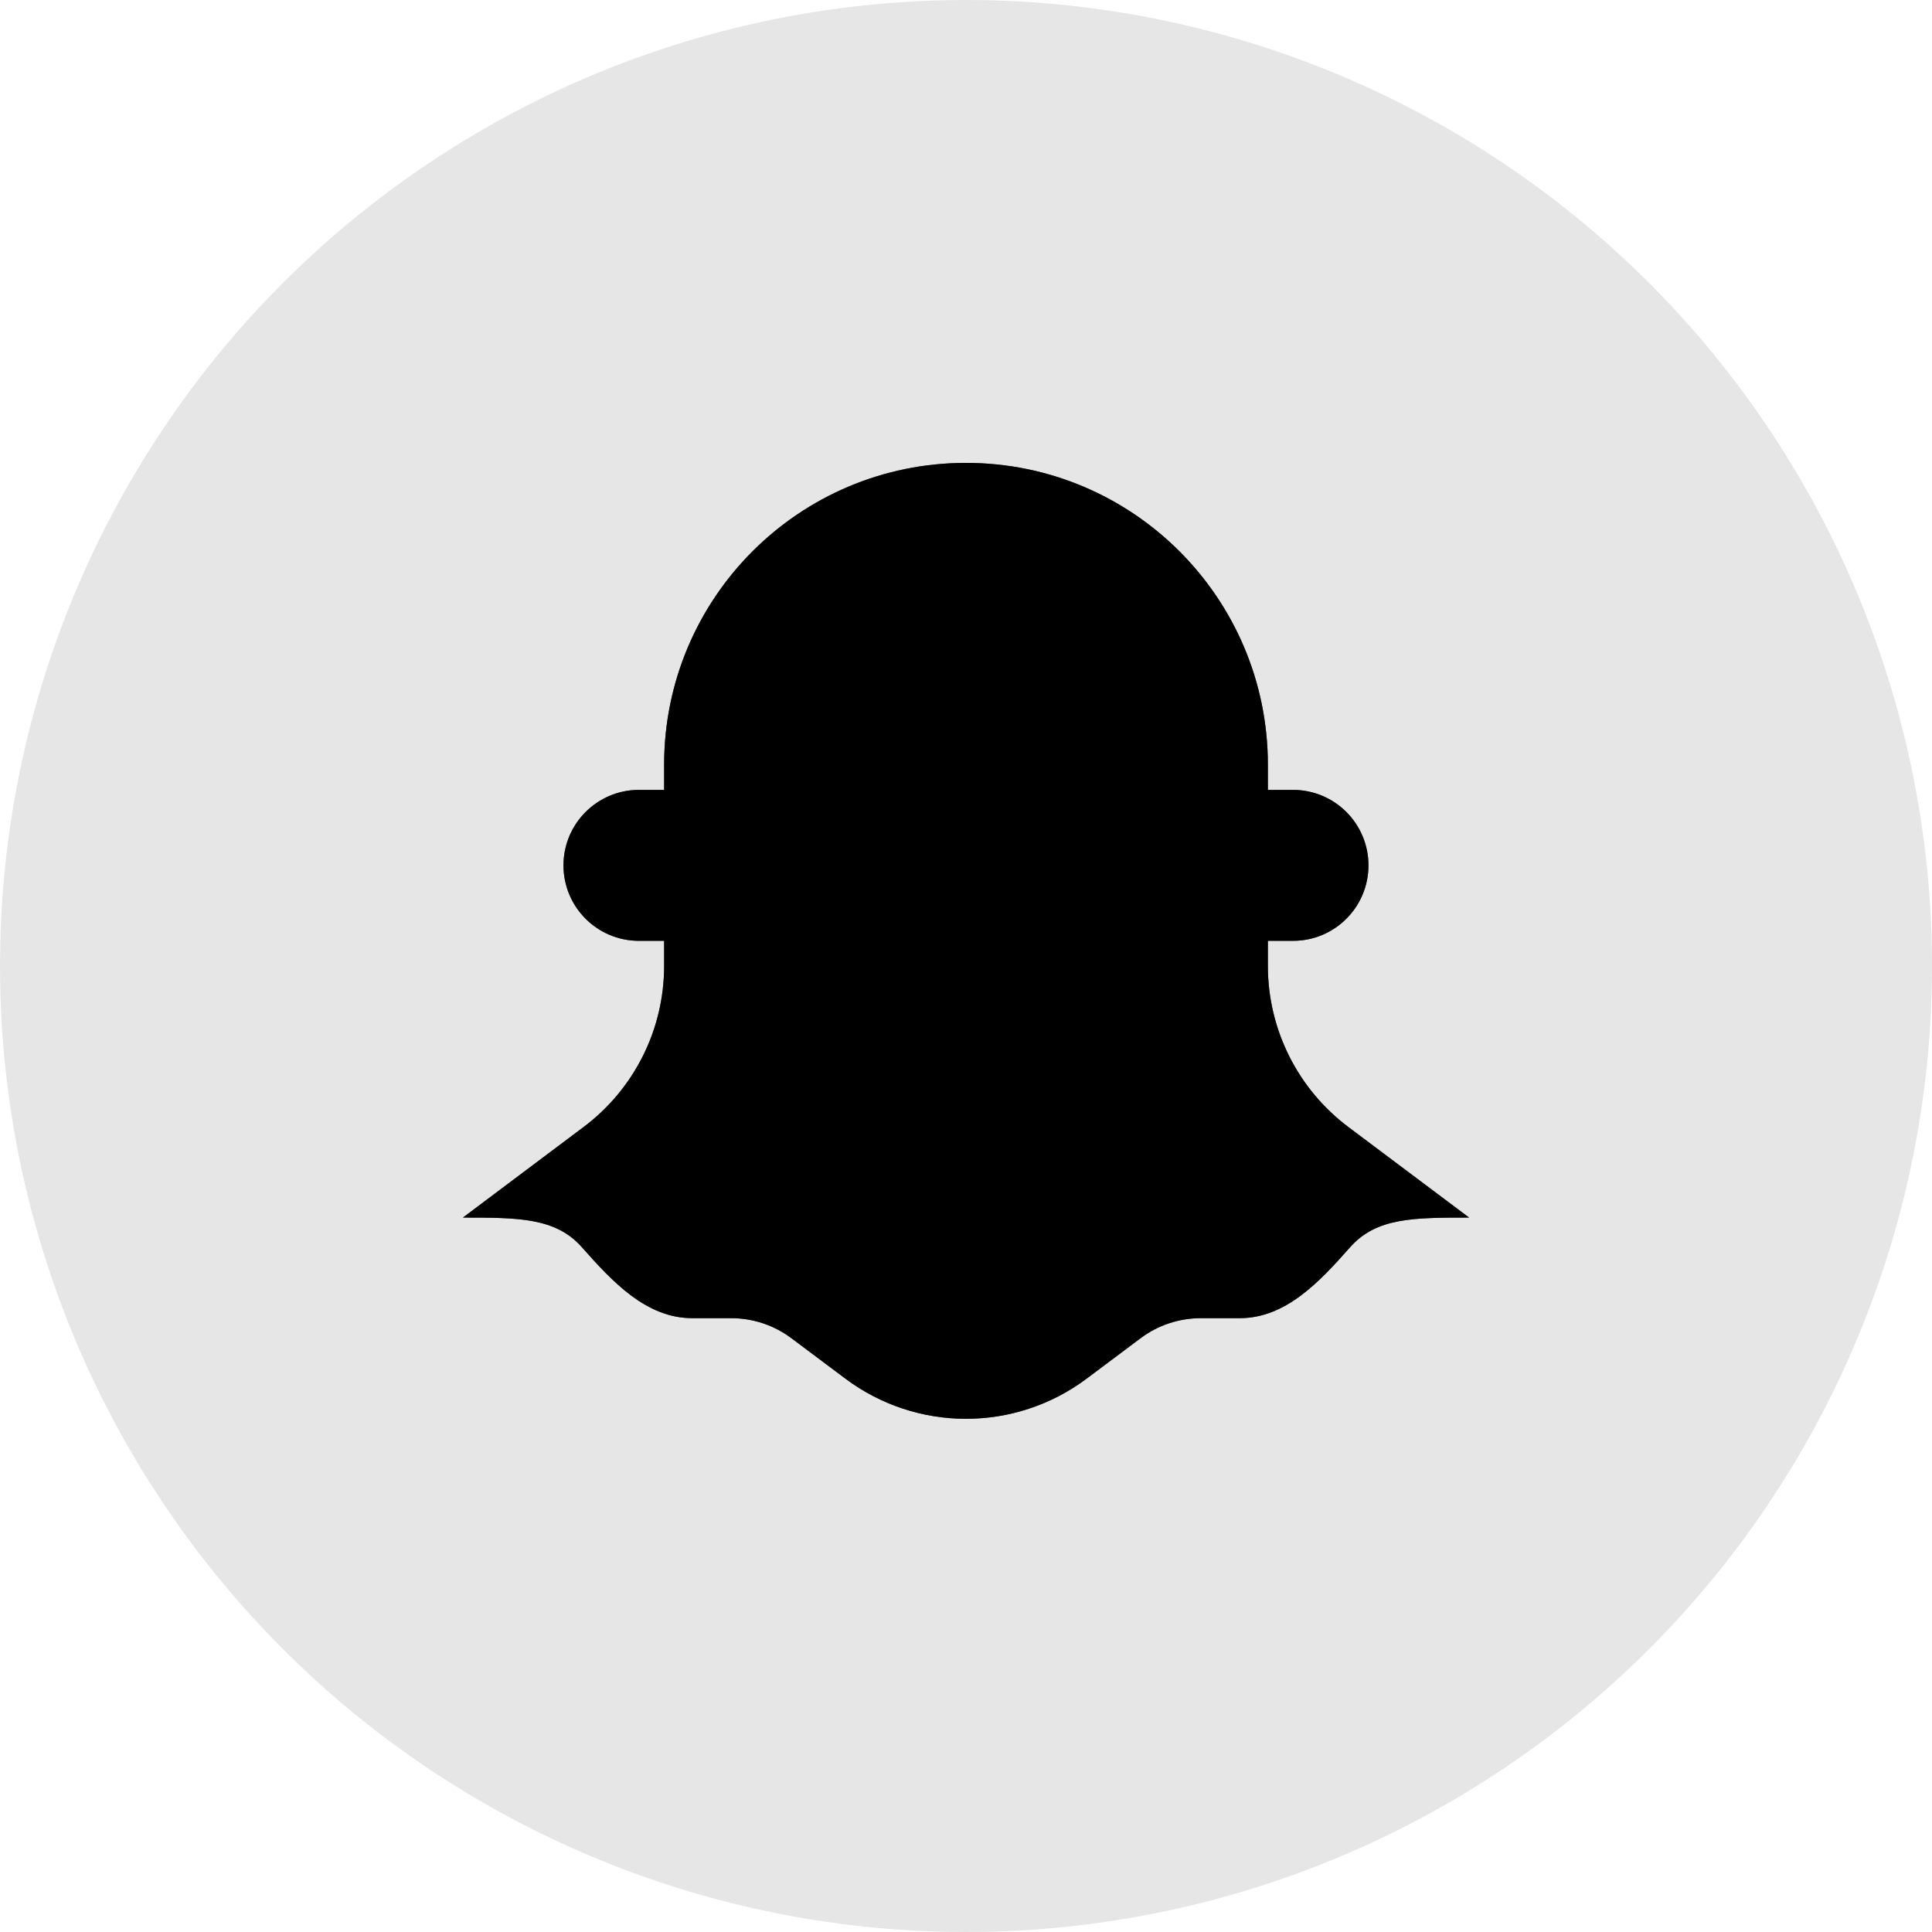 <svg width="32" height="32" viewBox="0 0 32 32" fill="none" xmlns="http://www.w3.org/2000/svg">
<circle cx="16" cy="16" r="16" fill="#E6E6E6"/>
<path d="M24.333 20.167C23.415 20.167 22.796 20.167 22.363 20.657C21.856 21.23 21.297 21.833 20.532 21.833H19.889C19.528 21.833 19.177 21.95 18.889 22.167L18 22.833C16.815 23.722 15.185 23.722 14 22.833L13.111 22.167C12.822 21.95 12.472 21.833 12.111 21.833L11.468 21.833C10.703 21.833 10.144 21.23 9.637 20.657C9.203 20.167 8.585 20.167 7.667 20.167L9.666 18.667C10.506 18.037 11 17.049 11 16V15.583L10.583 15.583C9.893 15.583 9.333 15.024 9.333 14.333C9.333 13.643 9.893 13.083 10.583 13.083H11V12.667C11 9.905 13.238 7.667 16 7.667C18.761 7.667 21 9.905 21 12.667V13.083H21.416C22.107 13.083 22.666 13.643 22.666 14.333C22.666 15.024 22.107 15.583 21.416 15.583L21 15.583V16C21 17.049 21.494 18.037 22.333 18.667L24.333 20.167Z" fill="black"/>
<path d="M24.333 20.167C23.415 20.167 22.796 20.167 22.363 20.657C21.856 21.23 21.297 21.833 20.532 21.833H19.889C19.528 21.833 19.177 21.95 18.889 22.167L18 22.833C16.815 23.722 15.185 23.722 14 22.833L13.111 22.167C12.822 21.95 12.472 21.833 12.111 21.833L11.468 21.833C10.703 21.833 10.144 21.23 9.637 20.657C9.203 20.167 8.585 20.167 7.667 20.167L9.666 18.667C10.506 18.037 11 17.049 11 16V15.583L10.583 15.583C9.893 15.583 9.333 15.024 9.333 14.333C9.333 13.643 9.893 13.083 10.583 13.083H11V12.667C11 9.905 13.238 7.667 16 7.667C18.761 7.667 21 9.905 21 12.667V13.083H21.416C22.107 13.083 22.666 13.643 22.666 14.333C22.666 15.024 22.107 15.583 21.416 15.583L21 15.583V16C21 17.049 21.494 18.037 22.333 18.667L24.333 20.167Z" fill="black" fill-opacity="0.2"/>
<path d="M24.333 20.167C23.415 20.167 22.796 20.167 22.363 20.657C21.856 21.23 21.297 21.833 20.532 21.833H19.889C19.528 21.833 19.177 21.95 18.889 22.167L18 22.833C16.815 23.722 15.185 23.722 14 22.833L13.111 22.167C12.822 21.95 12.472 21.833 12.111 21.833L11.468 21.833C10.703 21.833 10.144 21.23 9.637 20.657C9.203 20.167 8.585 20.167 7.667 20.167L9.666 18.667C10.506 18.037 11 17.049 11 16V15.583L10.583 15.583C9.893 15.583 9.333 15.024 9.333 14.333C9.333 13.643 9.893 13.083 10.583 13.083H11V12.667C11 9.905 13.238 7.667 16 7.667C18.761 7.667 21 9.905 21 12.667V13.083H21.416C22.107 13.083 22.666 13.643 22.666 14.333C22.666 15.024 22.107 15.583 21.416 15.583L21 15.583V16C21 17.049 21.494 18.037 22.333 18.667L24.333 20.167Z" fill="black" fill-opacity="0.2"/>
<path d="M24.333 20.167C23.415 20.167 22.796 20.167 22.363 20.657C21.856 21.23 21.297 21.833 20.532 21.833H19.889C19.528 21.833 19.177 21.95 18.889 22.167L18 22.833C16.815 23.722 15.185 23.722 14 22.833L13.111 22.167C12.822 21.95 12.472 21.833 12.111 21.833L11.468 21.833C10.703 21.833 10.144 21.23 9.637 20.657C9.203 20.167 8.585 20.167 7.667 20.167L9.666 18.667C10.506 18.037 11 17.049 11 16V15.583L10.583 15.583C9.893 15.583 9.333 15.024 9.333 14.333C9.333 13.643 9.893 13.083 10.583 13.083H11V12.667C11 9.905 13.238 7.667 16 7.667C18.761 7.667 21 9.905 21 12.667V13.083H21.416C22.107 13.083 22.666 13.643 22.666 14.333C22.666 15.024 22.107 15.583 21.416 15.583L21 15.583V16C21 17.049 21.494 18.037 22.333 18.667L24.333 20.167Z" fill="black" fill-opacity="0.2"/>
<path d="M24.333 20.167C23.415 20.167 22.796 20.167 22.363 20.657C21.856 21.23 21.297 21.833 20.532 21.833H19.889C19.528 21.833 19.177 21.95 18.889 22.167L18 22.833C16.815 23.722 15.185 23.722 14 22.833L13.111 22.167C12.822 21.95 12.472 21.833 12.111 21.833L11.468 21.833C10.703 21.833 10.144 21.23 9.637 20.657C9.203 20.167 8.585 20.167 7.667 20.167L9.666 18.667C10.506 18.037 11 17.049 11 16V15.583L10.583 15.583C9.893 15.583 9.333 15.024 9.333 14.333C9.333 13.643 9.893 13.083 10.583 13.083H11V12.667C11 9.905 13.238 7.667 16 7.667C18.761 7.667 21 9.905 21 12.667V13.083H21.416C22.107 13.083 22.666 13.643 22.666 14.333C22.666 15.024 22.107 15.583 21.416 15.583L21 15.583V16C21 17.049 21.494 18.037 22.333 18.667L24.333 20.167Z" fill="black" fill-opacity="0.2"/>
</svg>
